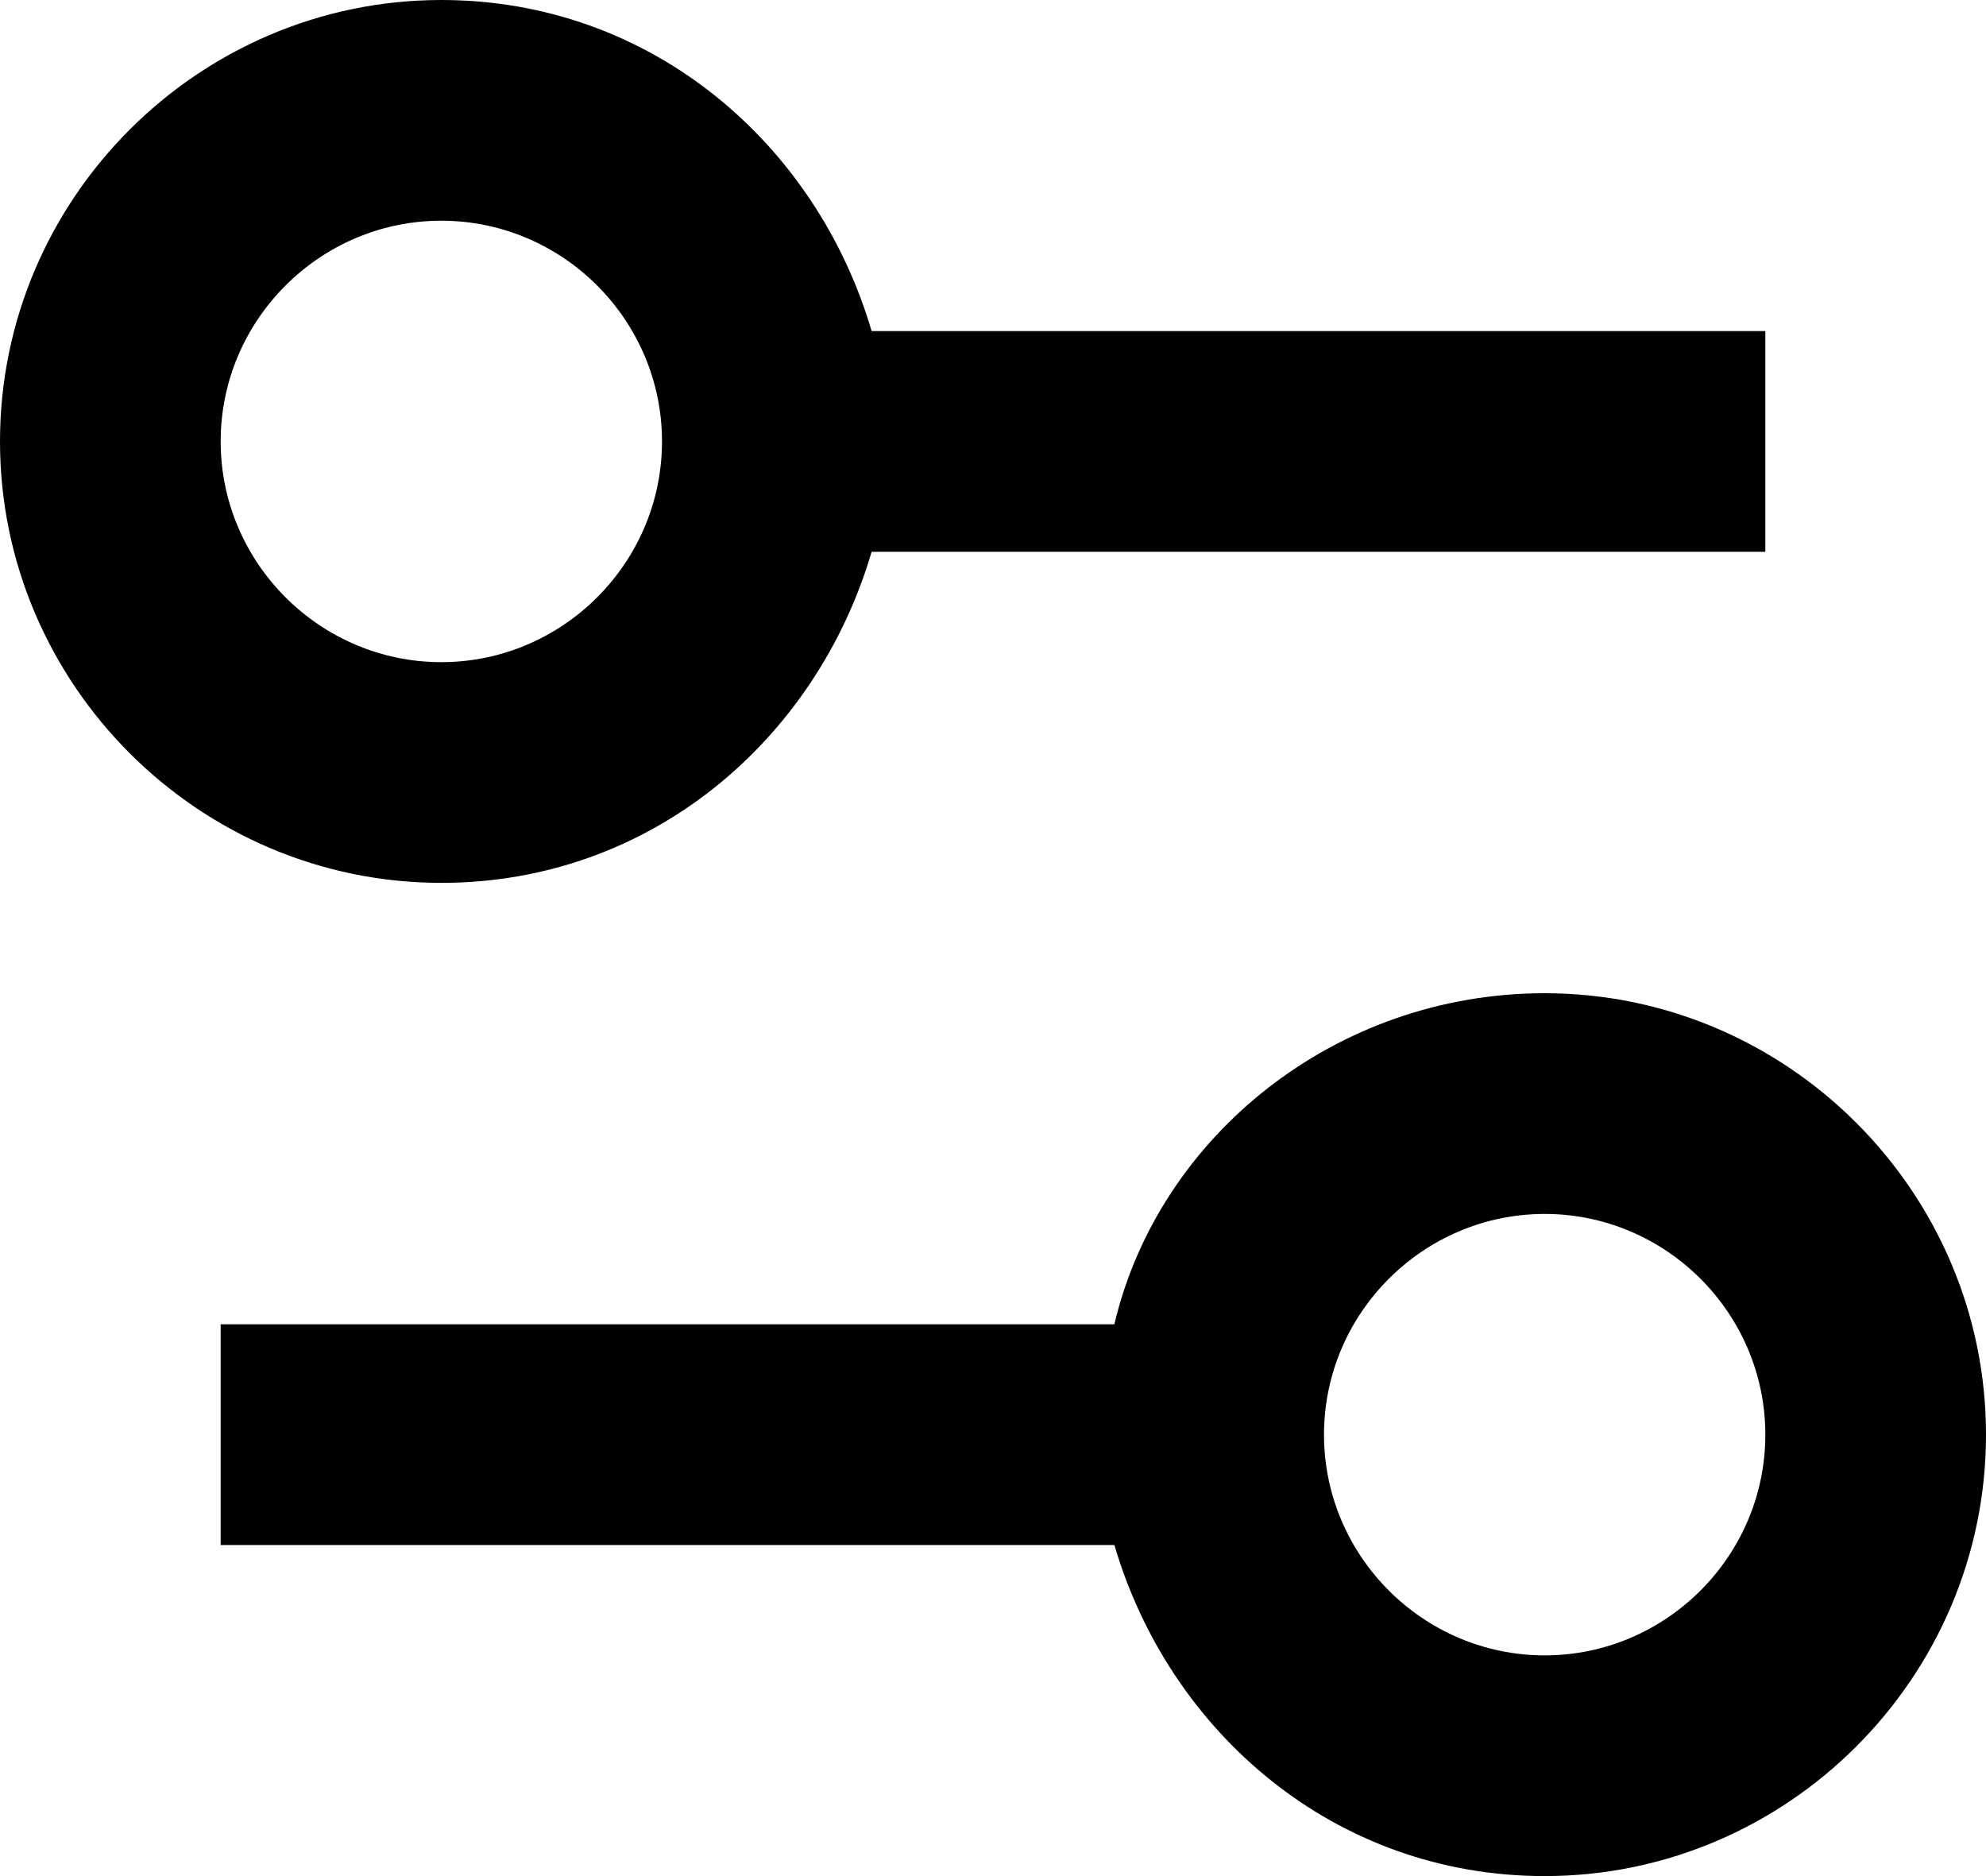 <?xml version="1.0" encoding="UTF-8"?><svg enable-background="new 0 0 18 17" viewBox="0 0 18 17" xmlns="http://www.w3.org/2000/svg"><g clip-rule="evenodd" fill-rule="evenodd"><path d="m4 0c1.9 0 3.4 1.3 3.9 3h8.1v2h-8.1c-.5 1.7-2 3-3.9 3-2.2 0-4-1.8-4-4s1.8-4 4-4zm0 6c1.1 0 2-.9 2-2s-.9-2-2-2-2 .9-2 2 .9 2 2 2z"/><path d="m14 17c-1.9 0-3.4-1.3-3.9-3h-8.1v-2h8.1c.4-1.7 2-3 3.9-3 2.2 0 4 1.8 4 4s-1.8 4-4 4zm0-2c1.1 0 2-.9 2-2s-.9-2-2-2-2 .9-2 2 .9 2 2 2z"/></g></svg>